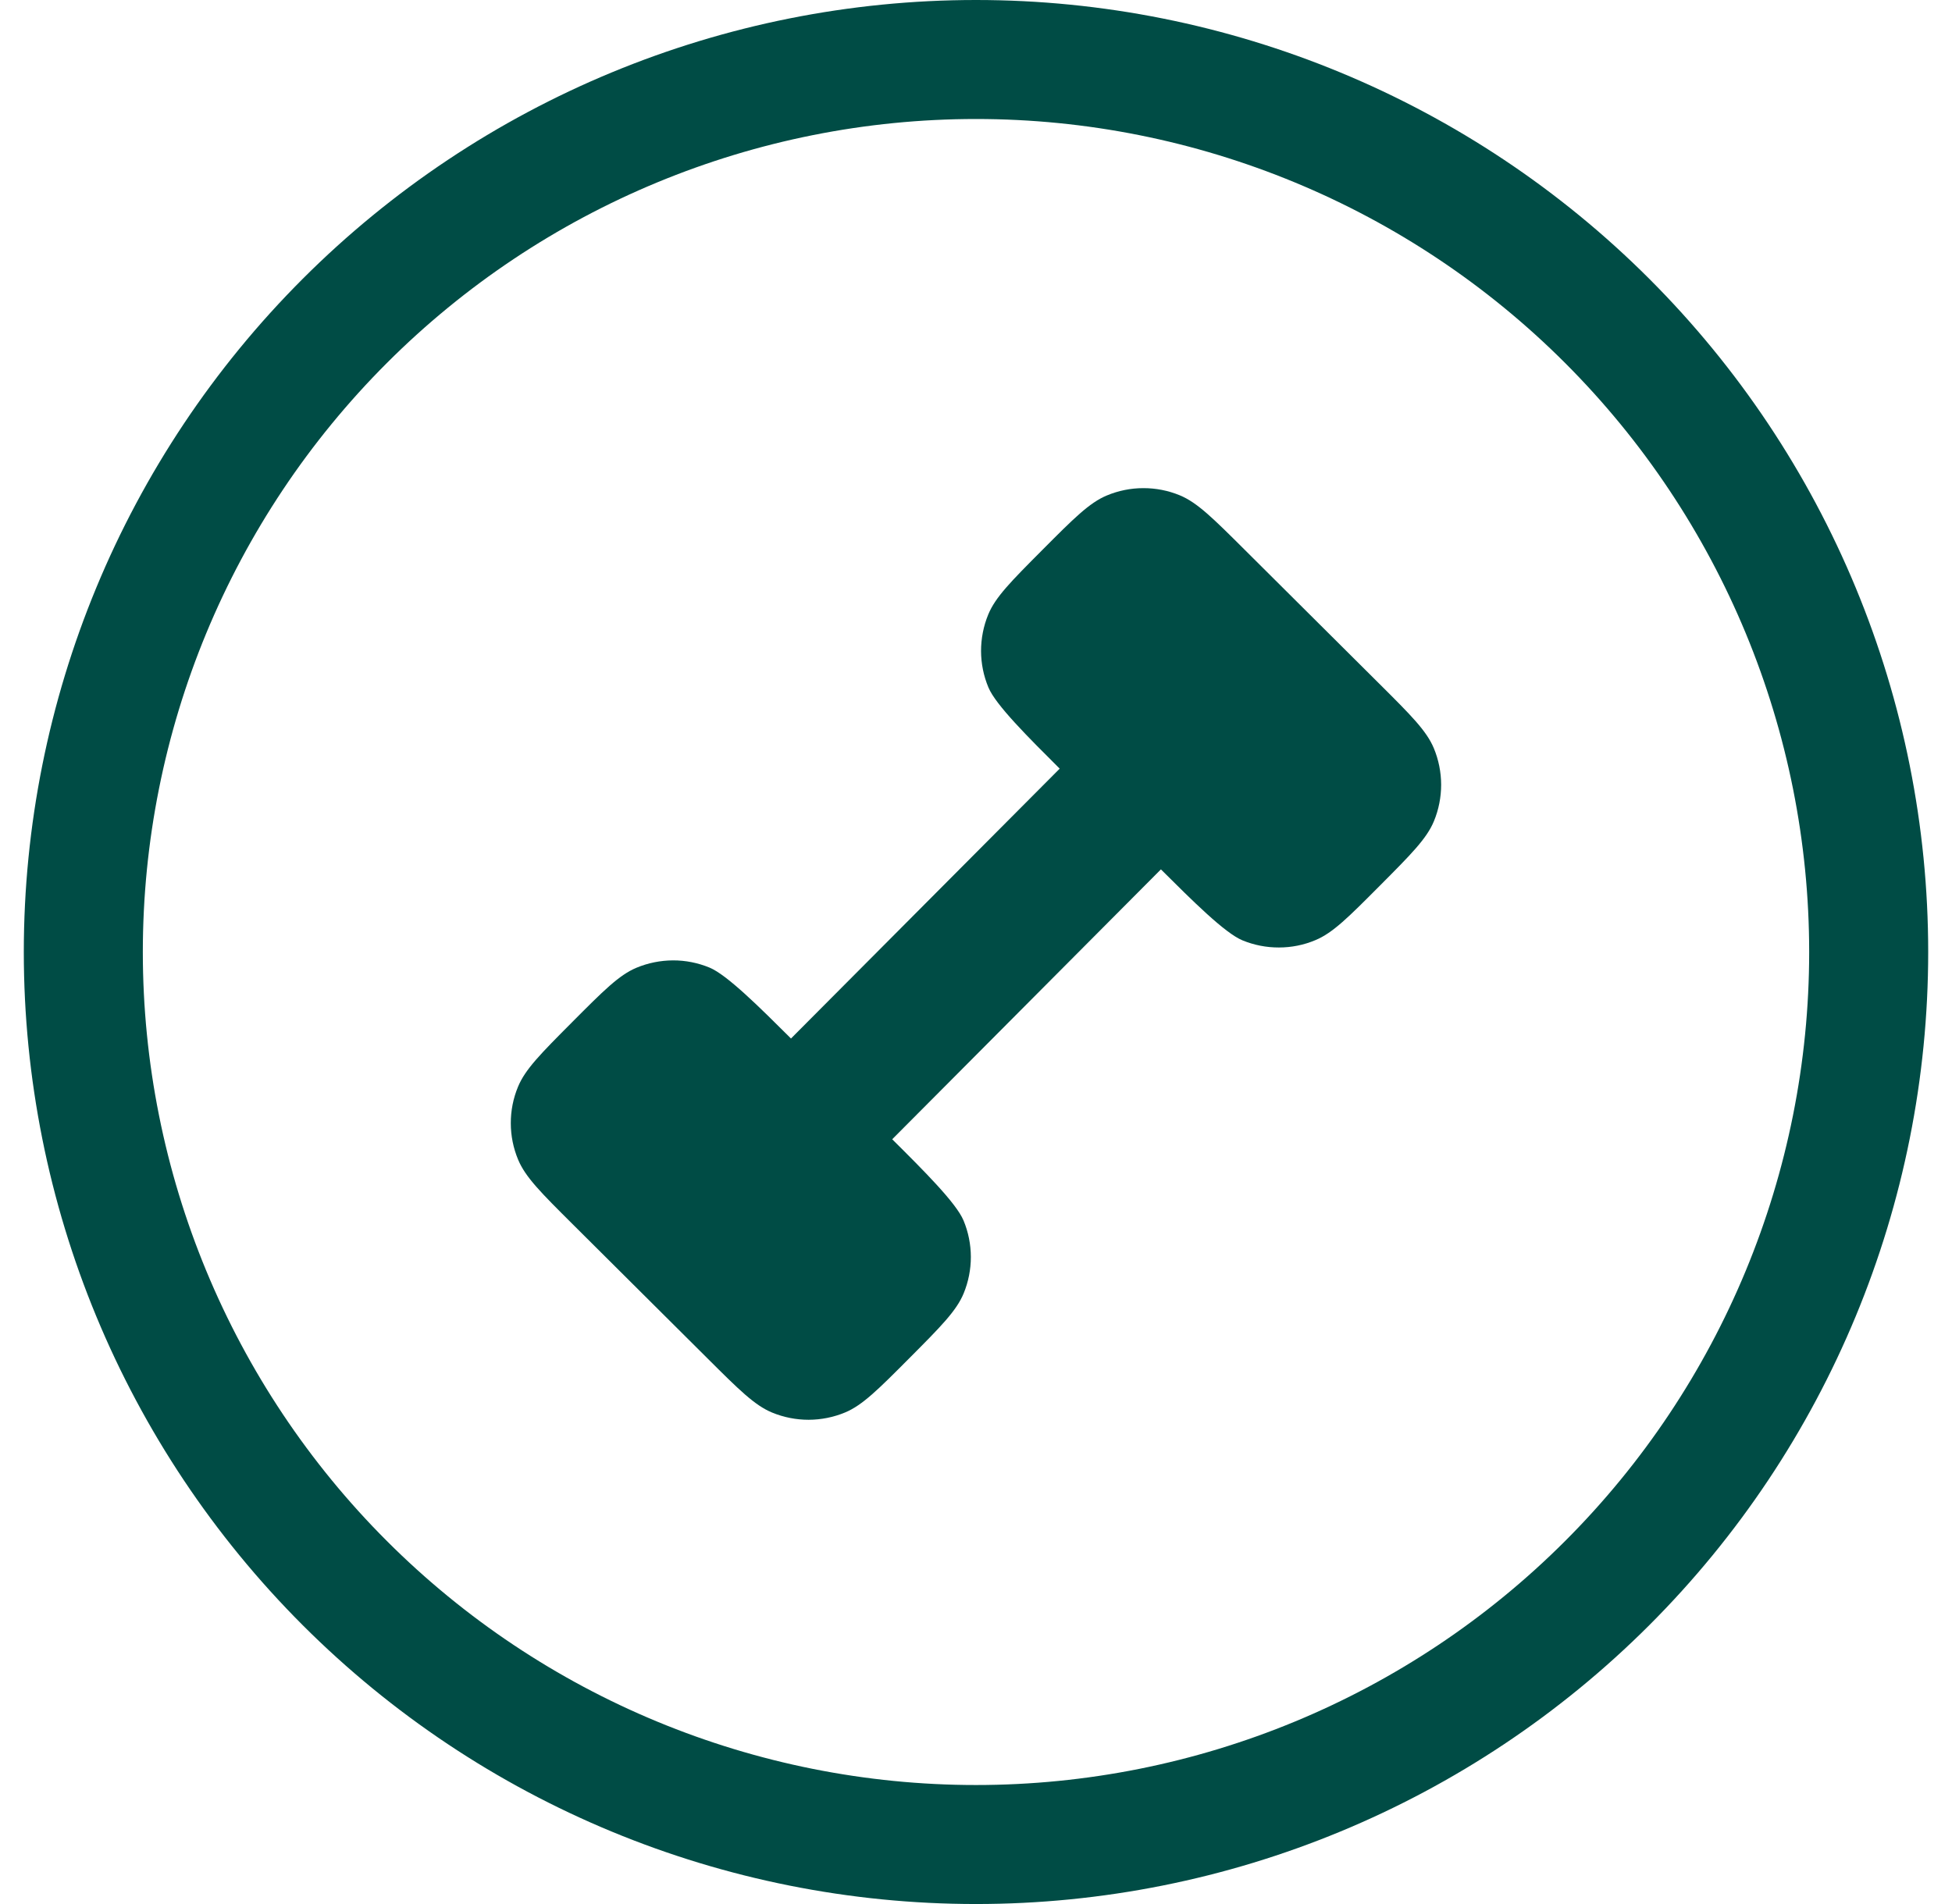 <svg width="41" height="40" viewBox="0 0 41 40" fill="none" xmlns="http://www.w3.org/2000/svg">
<g id="Frame" clip-path="url(#clip0_1_470)">
<path id="Vector" d="M20.5 0C25.804 0 30.891 2.107 34.642 5.858C38.393 9.609 40.5 14.696 40.5 20C40.5 25.304 38.393 30.391 34.642 34.142C30.891 37.893 25.804 40 20.5 40C15.196 40 10.109 37.893 6.358 34.142C2.607 30.391 0.5 25.304 0.5 20C0.5 14.696 2.607 9.609 6.358 5.858C10.109 2.107 15.196 0 20.5 0ZM20.5 2.5C15.859 2.5 11.408 4.344 8.126 7.626C4.844 10.908 3 15.359 3 20C3 24.641 4.844 29.093 8.126 32.374C11.408 35.656 15.859 37.5 20.5 37.5C25.141 37.5 29.593 35.656 32.874 32.374C36.156 29.093 38 24.641 38 20C38 15.359 36.156 10.908 32.874 7.626C29.593 4.344 25.141 2.5 20.5 2.5Z" fill="#004C45"/>
<path id="Vector_2" d="M28.972 14.365L26.137 11.543C25.477 10.886 25.147 10.557 24.779 10.405C24.536 10.305 24.276 10.254 24.013 10.255C23.75 10.255 23.49 10.308 23.248 10.409C22.881 10.562 22.552 10.892 21.895 11.552C21.237 12.213 20.908 12.543 20.757 12.91C20.657 13.153 20.606 13.414 20.606 13.677C20.607 13.939 20.659 14.2 20.761 14.442C20.913 14.809 21.598 15.49 22.258 16.148L16.614 21.817C15.954 21.16 15.269 20.478 14.902 20.327C14.659 20.227 14.398 20.175 14.136 20.176C13.873 20.177 13.613 20.229 13.37 20.33C13.003 20.483 12.675 20.813 12.017 21.474C11.36 22.134 11.031 22.464 10.88 22.832C10.779 23.075 10.728 23.335 10.729 23.598C10.729 23.861 10.782 24.121 10.883 24.363C11.036 24.73 11.366 25.059 12.026 25.716L14.861 28.538C15.521 29.196 15.852 29.525 16.219 29.676C16.462 29.776 16.722 29.827 16.985 29.827C17.248 29.826 17.508 29.774 17.751 29.673C18.117 29.52 18.446 29.19 19.104 28.529C19.761 27.869 20.09 27.538 20.241 27.171C20.341 26.928 20.392 26.668 20.392 26.405C20.391 26.142 20.339 25.882 20.238 25.64C20.085 25.273 19.401 24.591 18.74 23.934L24.384 18.264C25.045 18.922 25.729 19.604 26.097 19.755C26.34 19.855 26.6 19.906 26.863 19.905C27.126 19.905 27.386 19.853 27.628 19.751C27.995 19.599 28.324 19.268 28.981 18.608C29.639 17.947 29.968 17.617 30.119 17.25C30.219 17.007 30.27 16.747 30.27 16.484C30.269 16.221 30.217 15.961 30.116 15.718C29.963 15.352 29.633 15.023 28.972 14.365Z" fill="#004C45"/>
</g>
<defs>
<clipPath id="clip0_1_470">
<rect width="40" height="40" fill="white" transform="translate(0.5)"/>
</clipPath>
</defs>
</svg>

